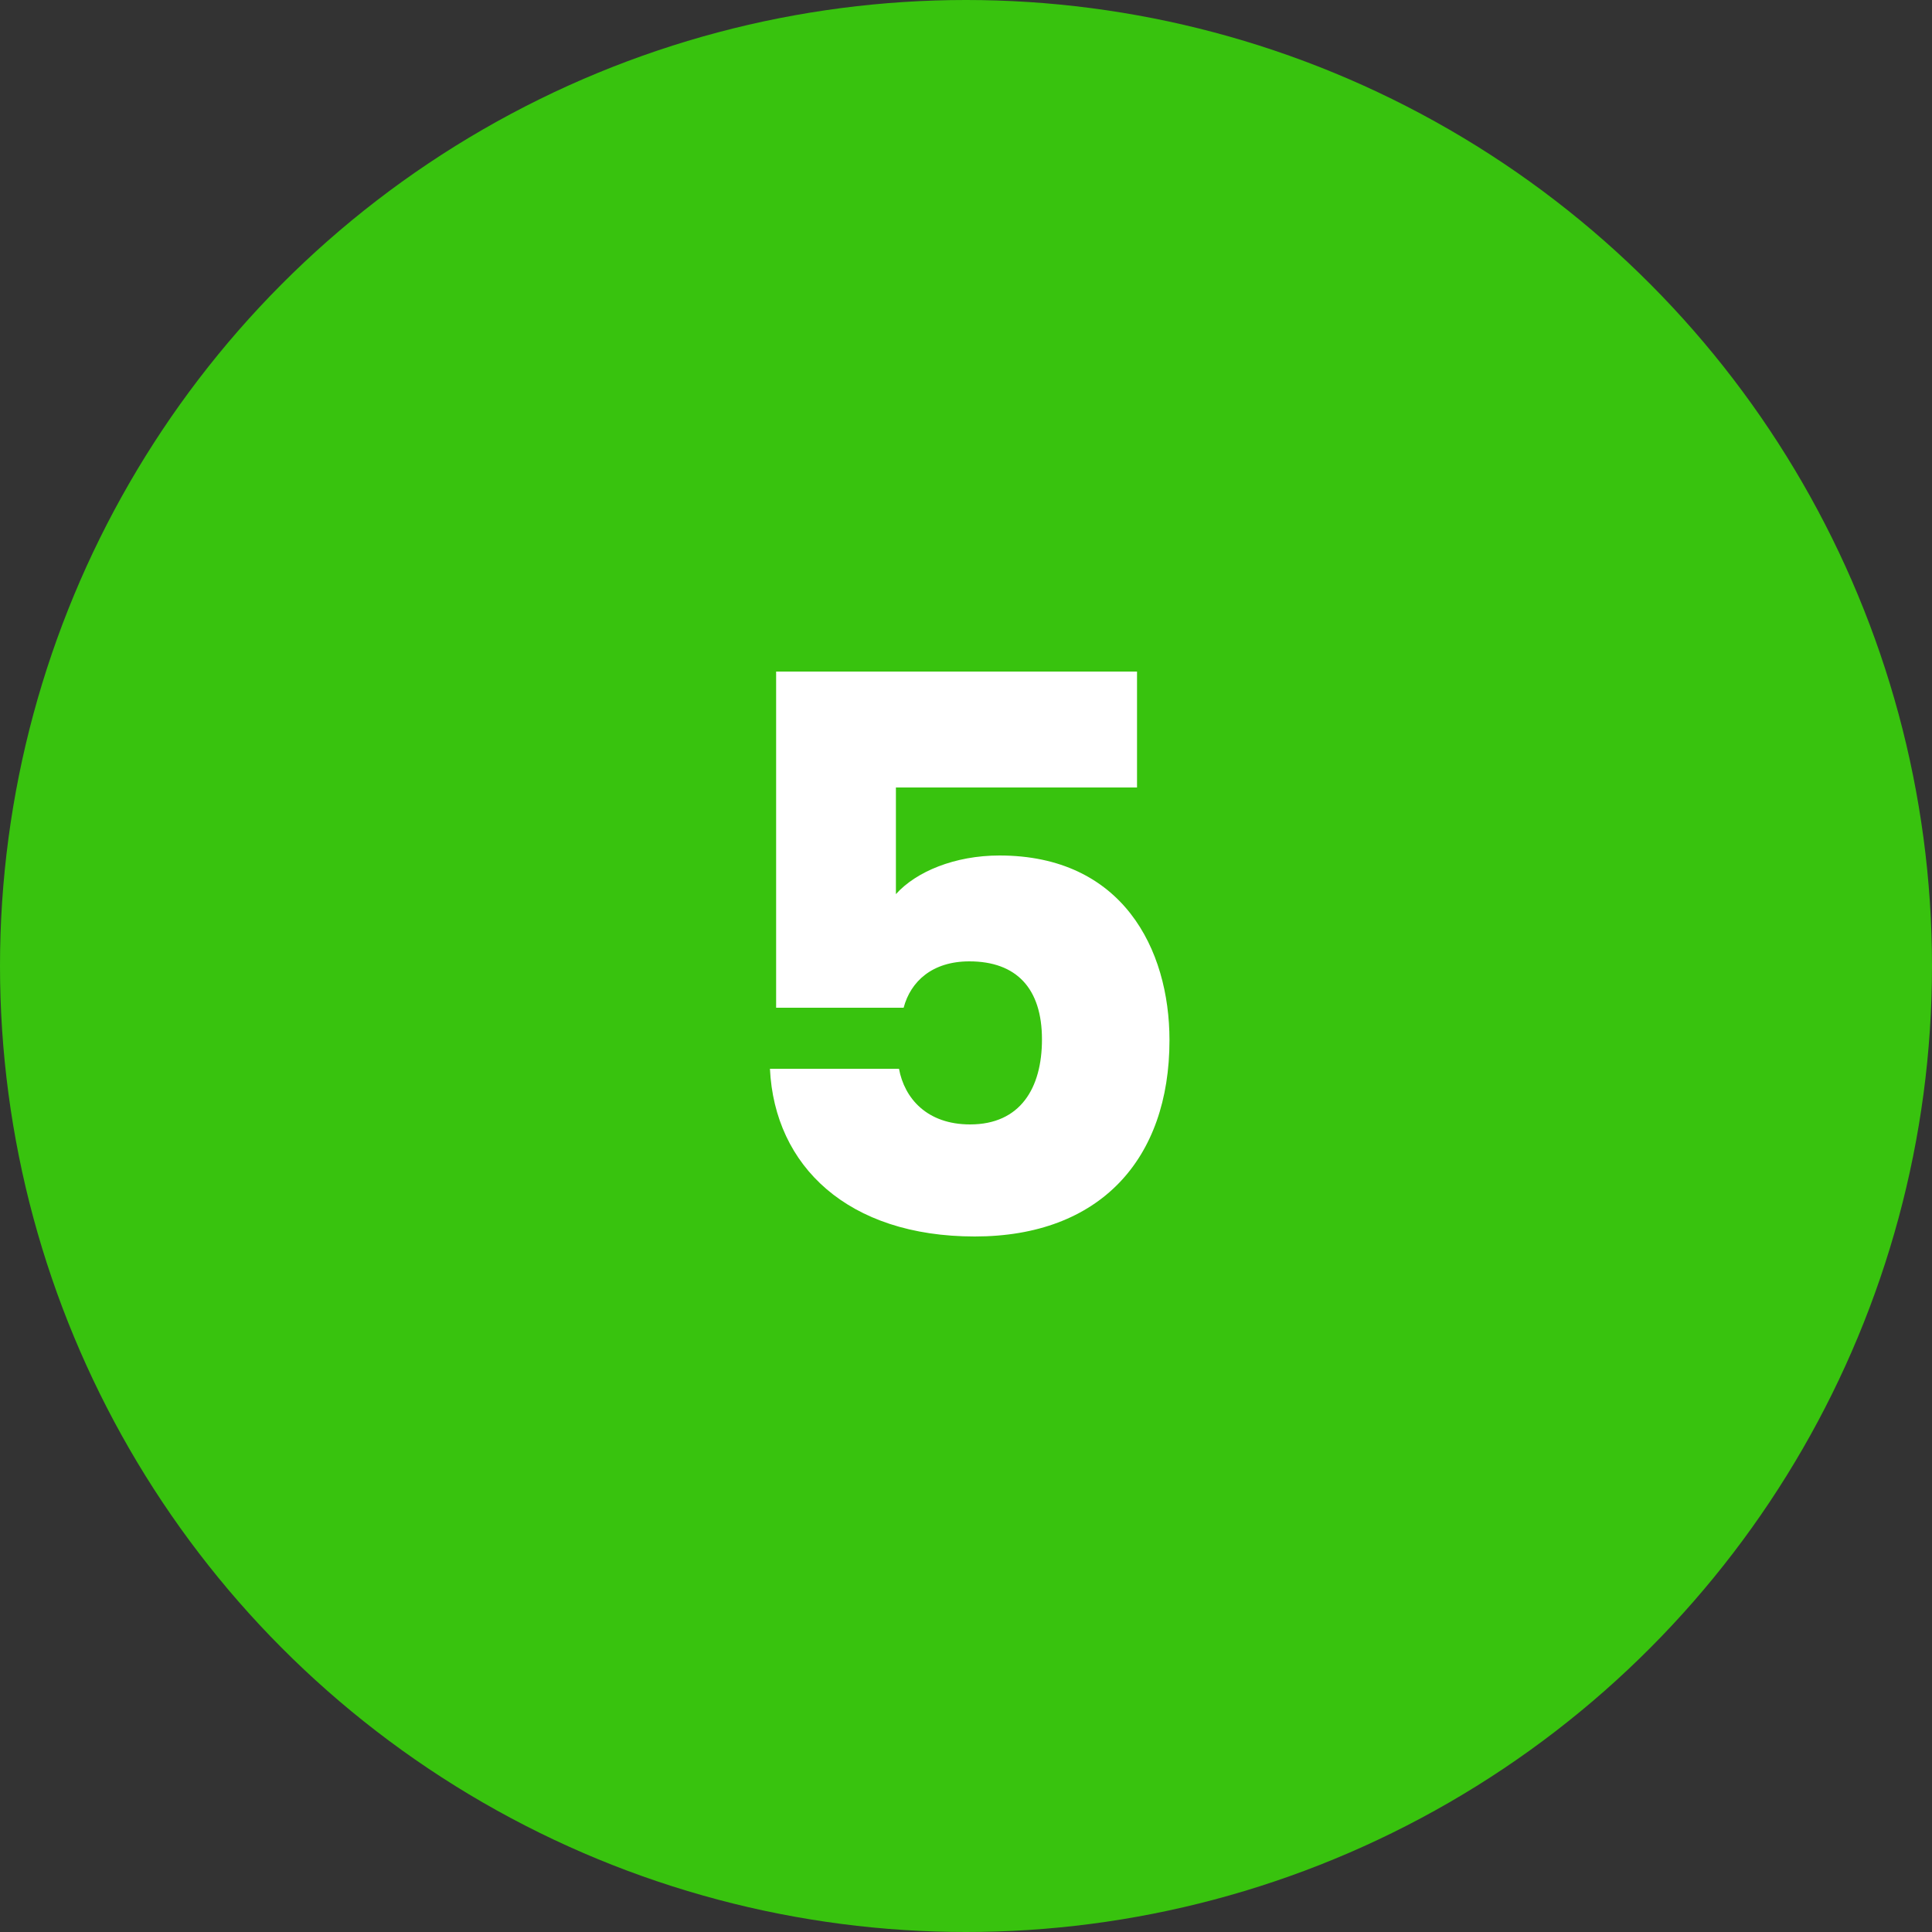 <svg xmlns="http://www.w3.org/2000/svg" width="100" height="100" viewBox="0 0 100 100" fill="none"><rect x="0" y="0" width="100" height="100" fill="#333333" stroke="none"/><circle cx="50" cy="50" r="50" fill="#38C30E"></circle><path d="M40.172 34.76H58.852V40.76H46.372V46.28C47.412 45.12 49.412 44.28 51.732 44.28C58.092 44.28 60.532 49.12 60.532 53.84C60.532 60 56.932 64 50.452 64C43.892 64 40.092 60.36 39.852 55.32H46.532C46.812 56.84 47.972 58.2 50.212 58.2C52.812 58.2 53.932 56.32 53.932 53.8C53.932 51.16 52.612 49.76 50.172 49.76C48.252 49.76 47.132 50.8 46.772 52.16H40.172V34.76Z" fill="white"></path></svg>